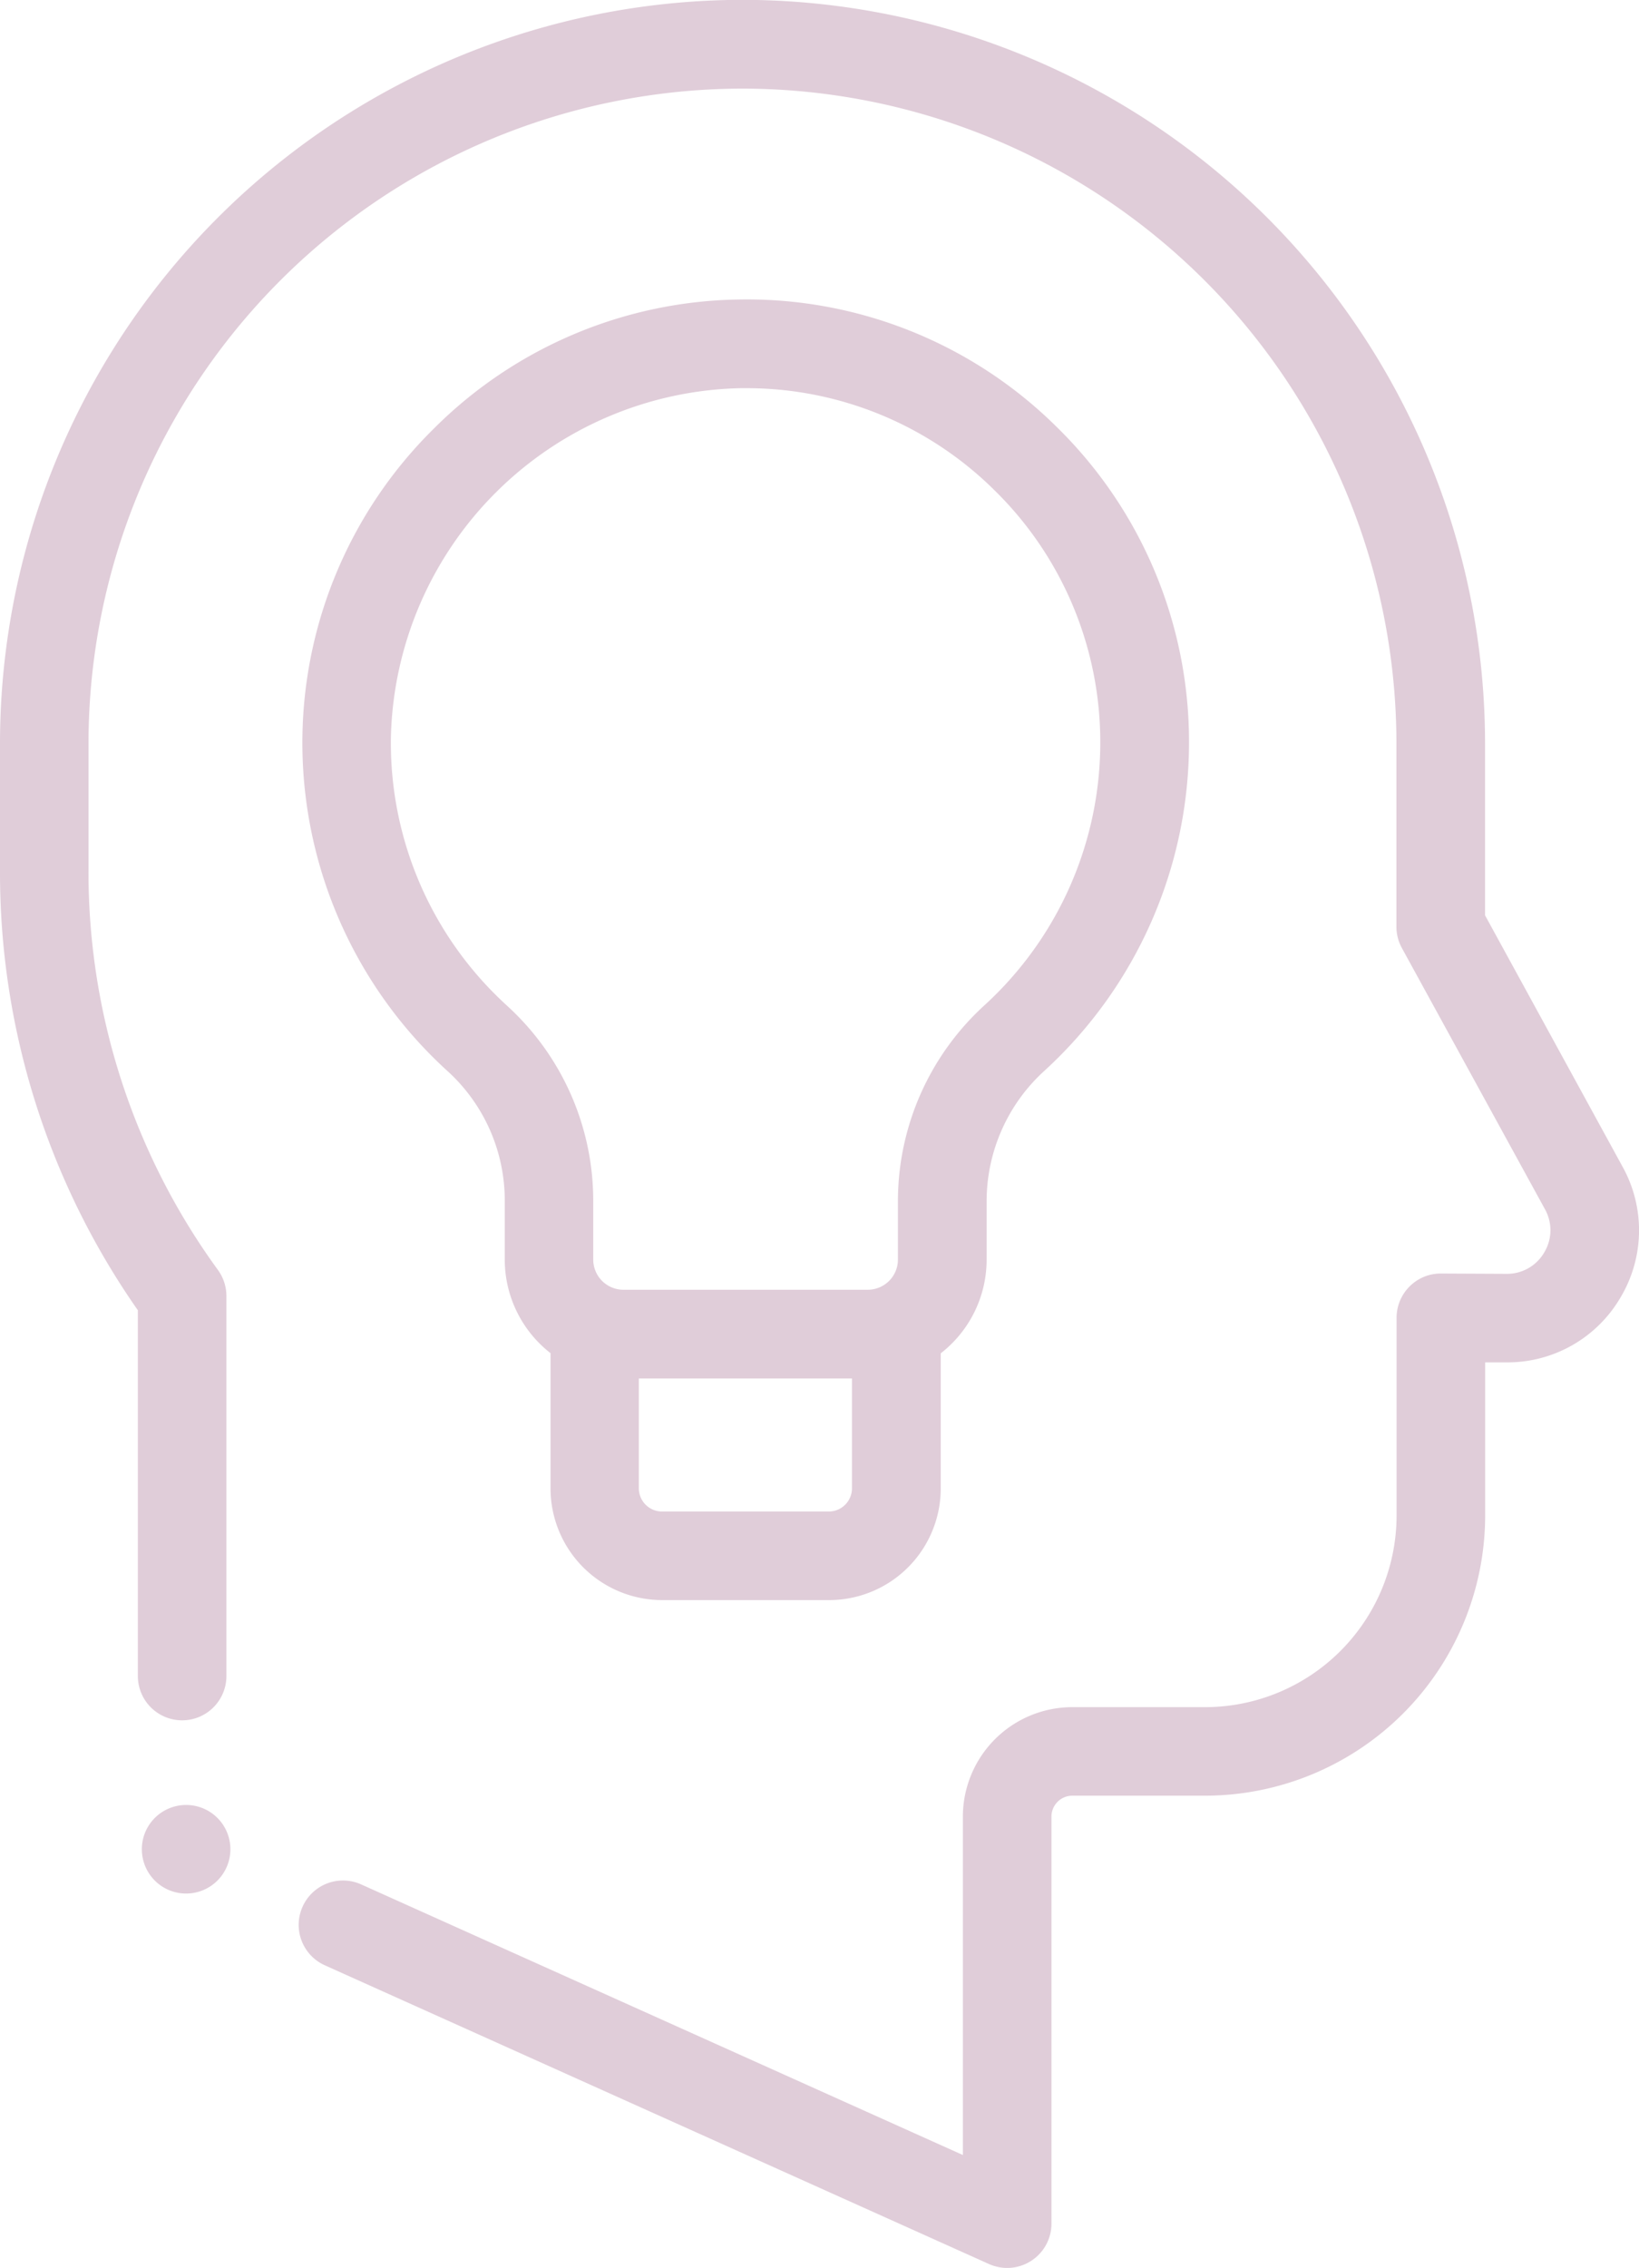 <?xml version="1.0" encoding="UTF-8"?> <svg xmlns="http://www.w3.org/2000/svg" width="42.371" height="58.588" viewBox="0 0 42.371 58.588"><path d="M-43.691,46.266h4.32a2.887,2.887,0,0,0,2.885-2.883V39.891A3.063,3.063,0,0,0-35.3,37.474V35.952a4.555,4.555,0,0,1,1.49-3.356,11.488,11.488,0,0,0,3.742-8.47,11.374,11.374,0,0,0-3.413-8.159,11.377,11.377,0,0,0-8.209-3.3A11.391,11.391,0,0,0-49.6,16.012,11.392,11.392,0,0,0-52.987,23.9a11.465,11.465,0,0,0,3.758,8.707,4.516,4.516,0,0,1,1.472,3.341v1.521a3.064,3.064,0,0,0,1.183,2.418v3.491A2.887,2.887,0,0,0-43.691,46.266Zm4.32-2.288h-4.32a.6.6,0,0,1-.6-.6V40.541h5.51v2.841h0A.6.6,0,0,1-39.371,43.978Zm-8.32-13.061A9.174,9.174,0,0,1-50.7,23.948a9.24,9.24,0,0,1,9.037-8.99h.132a9.106,9.106,0,0,1,6.437,2.64,9.1,9.1,0,0,1,2.732,6.53A9.191,9.191,0,0,1-35.356,30.9a6.848,6.848,0,0,0-2.237,5.048v1.522a.78.78,0,0,1-.779.779h-6.317a.781.781,0,0,1-.781-.779V35.952A6.809,6.809,0,0,0-47.692,30.917Z" transform="translate(60.806 -4.93)" fill="#e0cdd9"></path><path d="M-18.054,35.868l-3.555-6.494v-4.45a19.218,19.218,0,0,0-19.2-19.2A19.218,19.218,0,0,0-60,24.924v3.3a19.714,19.714,0,0,0,3.564,11.353v9.449a1.144,1.144,0,0,0,1.144,1.144,1.144,1.144,0,0,0,1.145-1.144V39.208a1.145,1.145,0,0,0-.219-.672A17.444,17.444,0,0,1-57.712,28.22v-3.3A16.927,16.927,0,0,1-40.8,8.017,16.926,16.926,0,0,1-23.9,24.924v4.743a1.142,1.142,0,0,0,.14.55l3.7,6.75a1.11,1.11,0,0,1-.02,1.118,1.109,1.109,0,0,1-.968.551h-.007l-1.691-.008a1.133,1.133,0,0,0-.813.333,1.144,1.144,0,0,0-.337.811V44.88a4.955,4.955,0,0,1-4.95,4.95h-3.435a2.83,2.83,0,0,0-2.827,2.827V61.4l-15.556-6.991a1.144,1.144,0,0,0-1.513.574A1.145,1.145,0,0,0-51.6,56.5l17.169,7.717a1.154,1.154,0,0,0,.469.1,1.142,1.142,0,0,0,.621-.184,1.141,1.141,0,0,0,.523-.96V52.656a.54.54,0,0,1,.539-.539h3.435a7.246,7.246,0,0,0,7.238-7.238V40.923l.543,0h.016a3.383,3.383,0,0,0,2.935-1.668A3.383,3.383,0,0,0-18.054,35.868Z" transform="translate(60 -5.728)" fill="#e0cdd9"></path><path d="M-55.567,47.547a1.144,1.144,0,0,0-1.144,1.144,1.144,1.144,0,0,0,1.144,1.144,1.144,1.144,0,0,0,1.145-1.144A1.144,1.144,0,0,0-55.567,47.547Z" transform="translate(60.378 -0.918)" fill="#e0cdd9"></path></svg> 